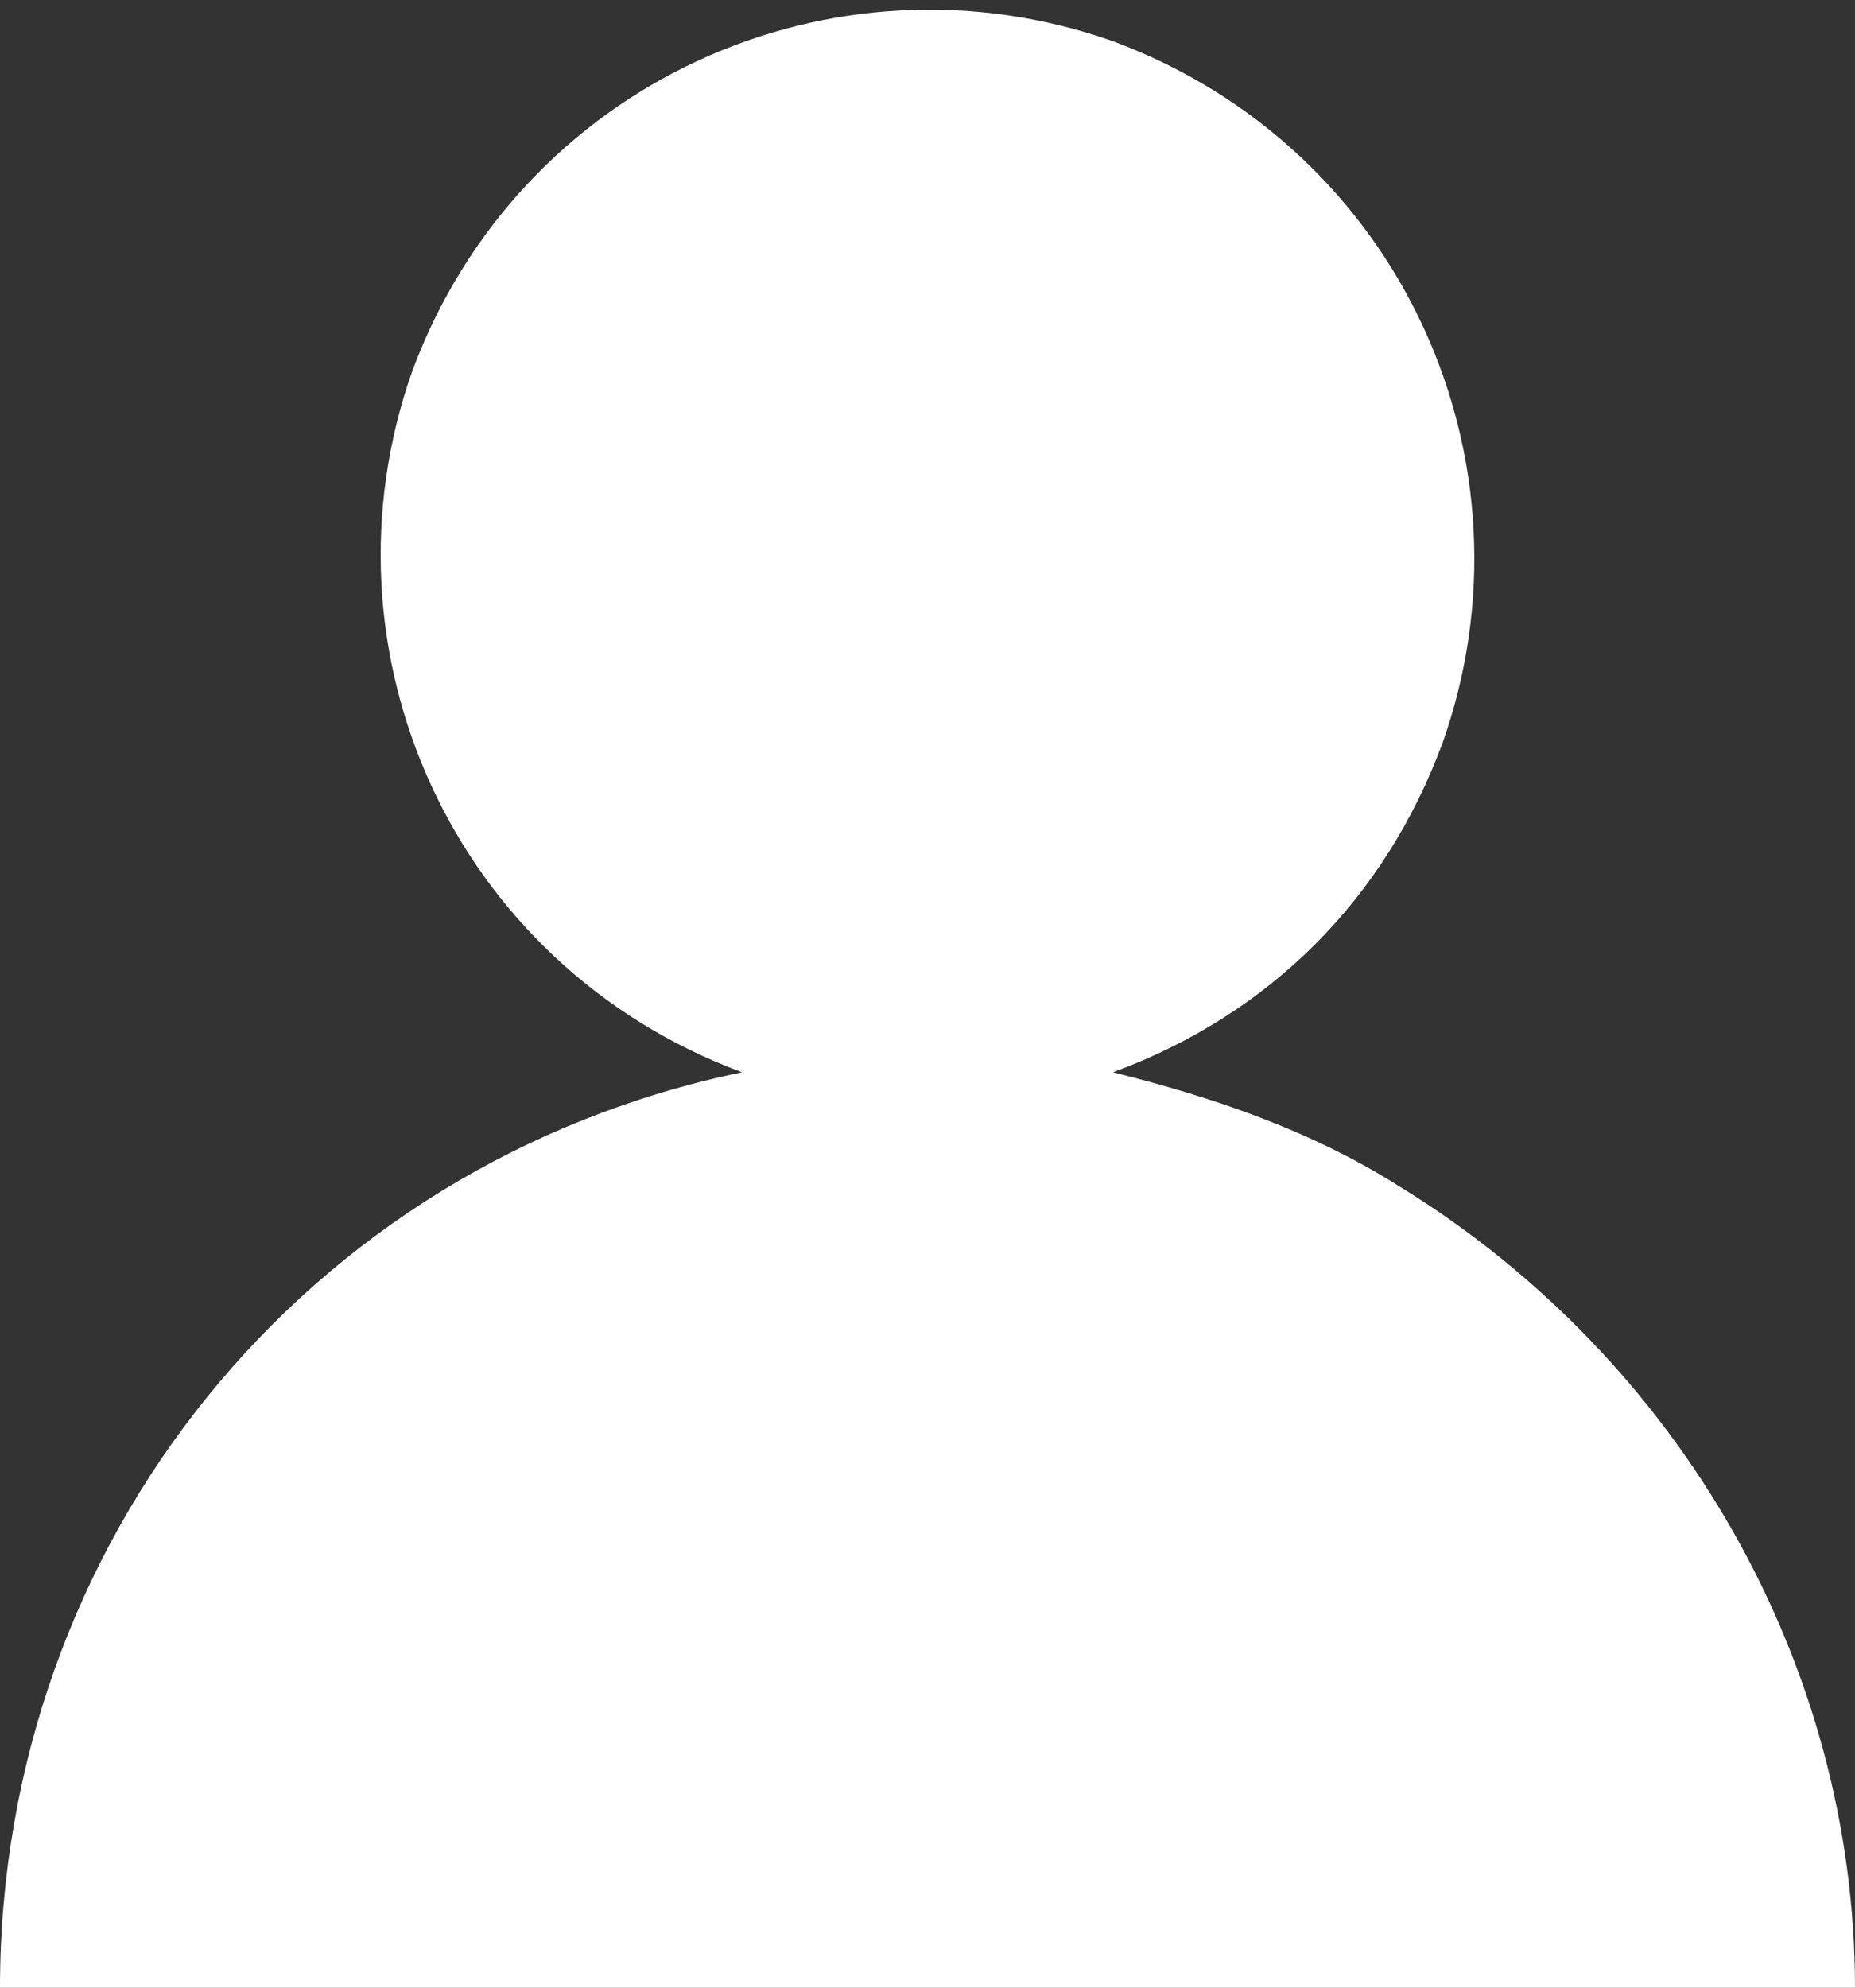 <?xml version="1.0" encoding="utf-8"?>
<!-- Generator: Adobe Illustrator 25.4.1, SVG Export Plug-In . SVG Version: 6.00 Build 0)  -->
<svg version="1.1" id="Warstwa_1" xmlns="http://www.w3.org/2000/svg" xmlns:xlink="http://www.w3.org/1999/xlink" x="0px" y="0px"
	 viewBox="0 0 22.5 24.1" style="enable-background:new 0 0 22.5 24.1;" xml:space="preserve">
<rect x="0" y="0" width="22.5" height="24.1" fill="#333333" stroke="none"/>
<style type="text/css">
	.st0{fill:#FFFFFF;}
</style>
<path class="st0" d="M0,24.1c0-5.4,3.7-10,9-11.1c-3.5-1.3-5.2-5.1-4-8.5c1.3-3.5,5.1-5.2,8.5-4c3.5,1.3,5.2,5.1,4,8.5
	c-0.7,1.9-2.1,3.3-4,4c1.2,0.3,2.4,0.7,3.5,1.4c3.4,2.1,5.5,5.8,5.5,9.7H0z"/>
</svg>
